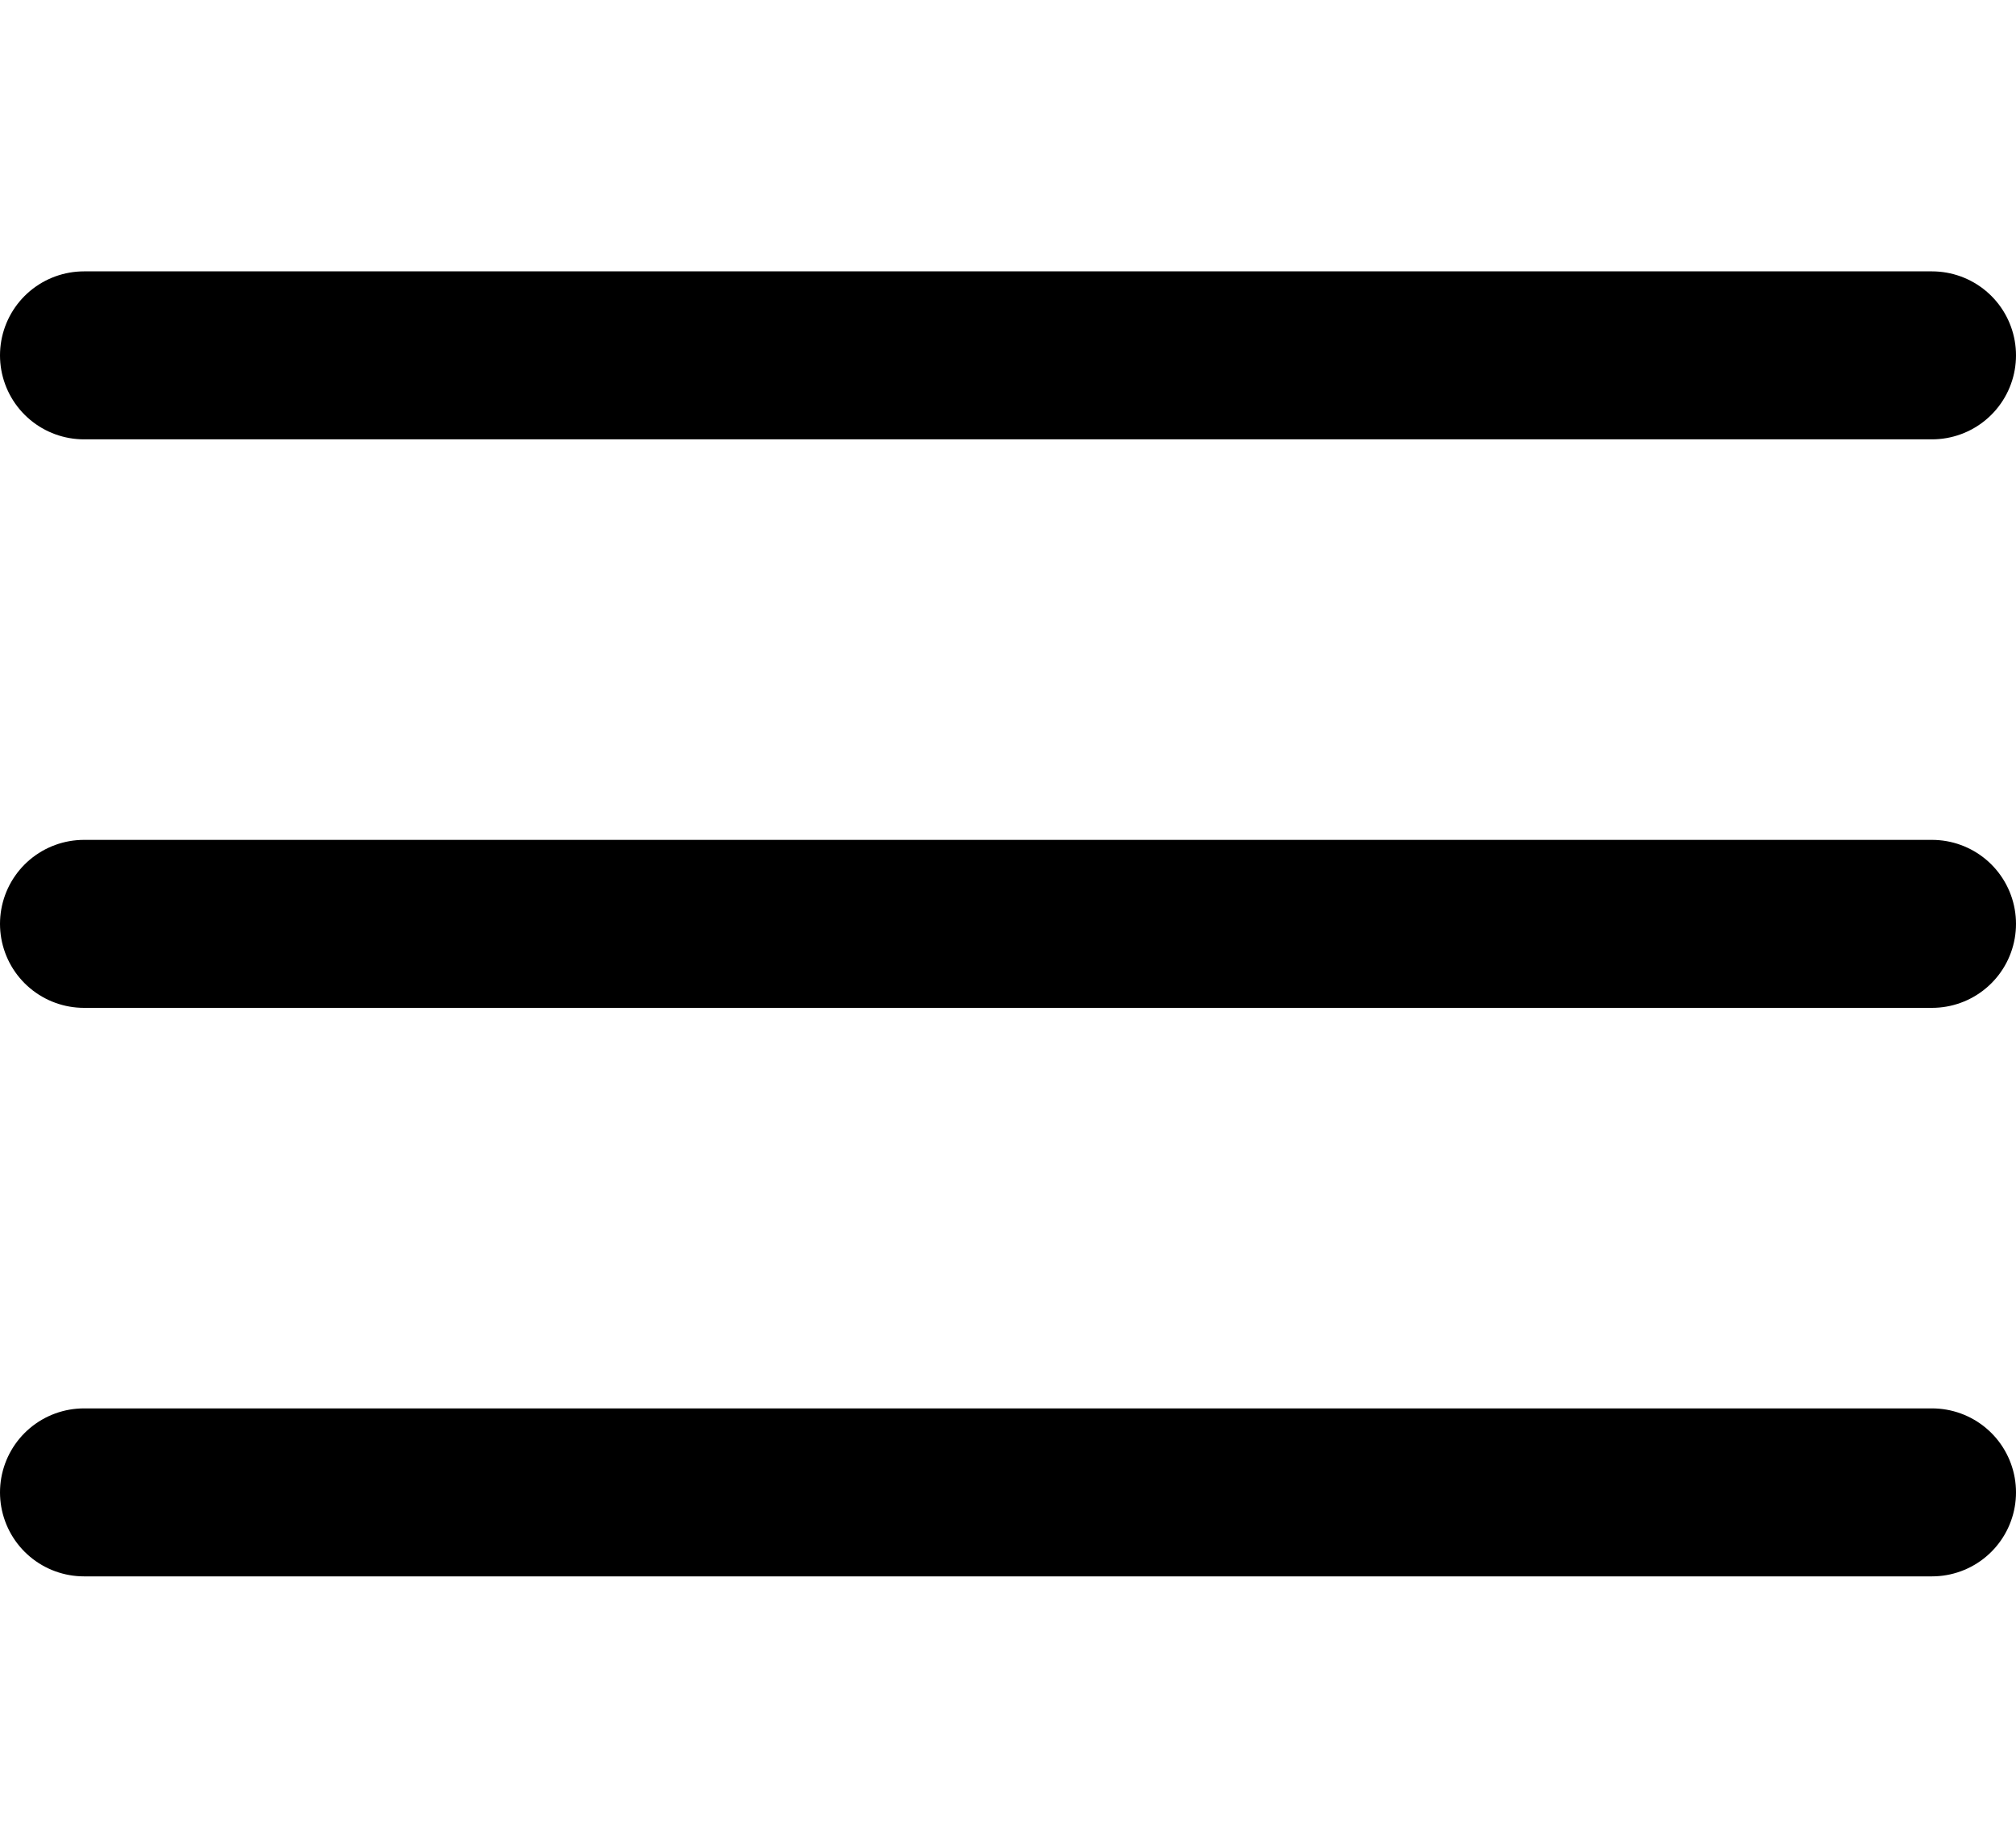 <svg width="24" height="22" viewBox="0 0 24 22" fill="none" xmlns="http://www.w3.org/2000/svg">
<path d="M1 11H23" stroke="#000000" stroke-width="2" stroke-linecap="round" stroke-linejoin="round"/>
<path d="M1 4.231H23" stroke="#000000" stroke-width="2" stroke-linecap="round" stroke-linejoin="round"/>
<path d="M1 17.769H23" stroke="#000000" stroke-width="2" stroke-linecap="round" stroke-linejoin="round"/>
</svg>
